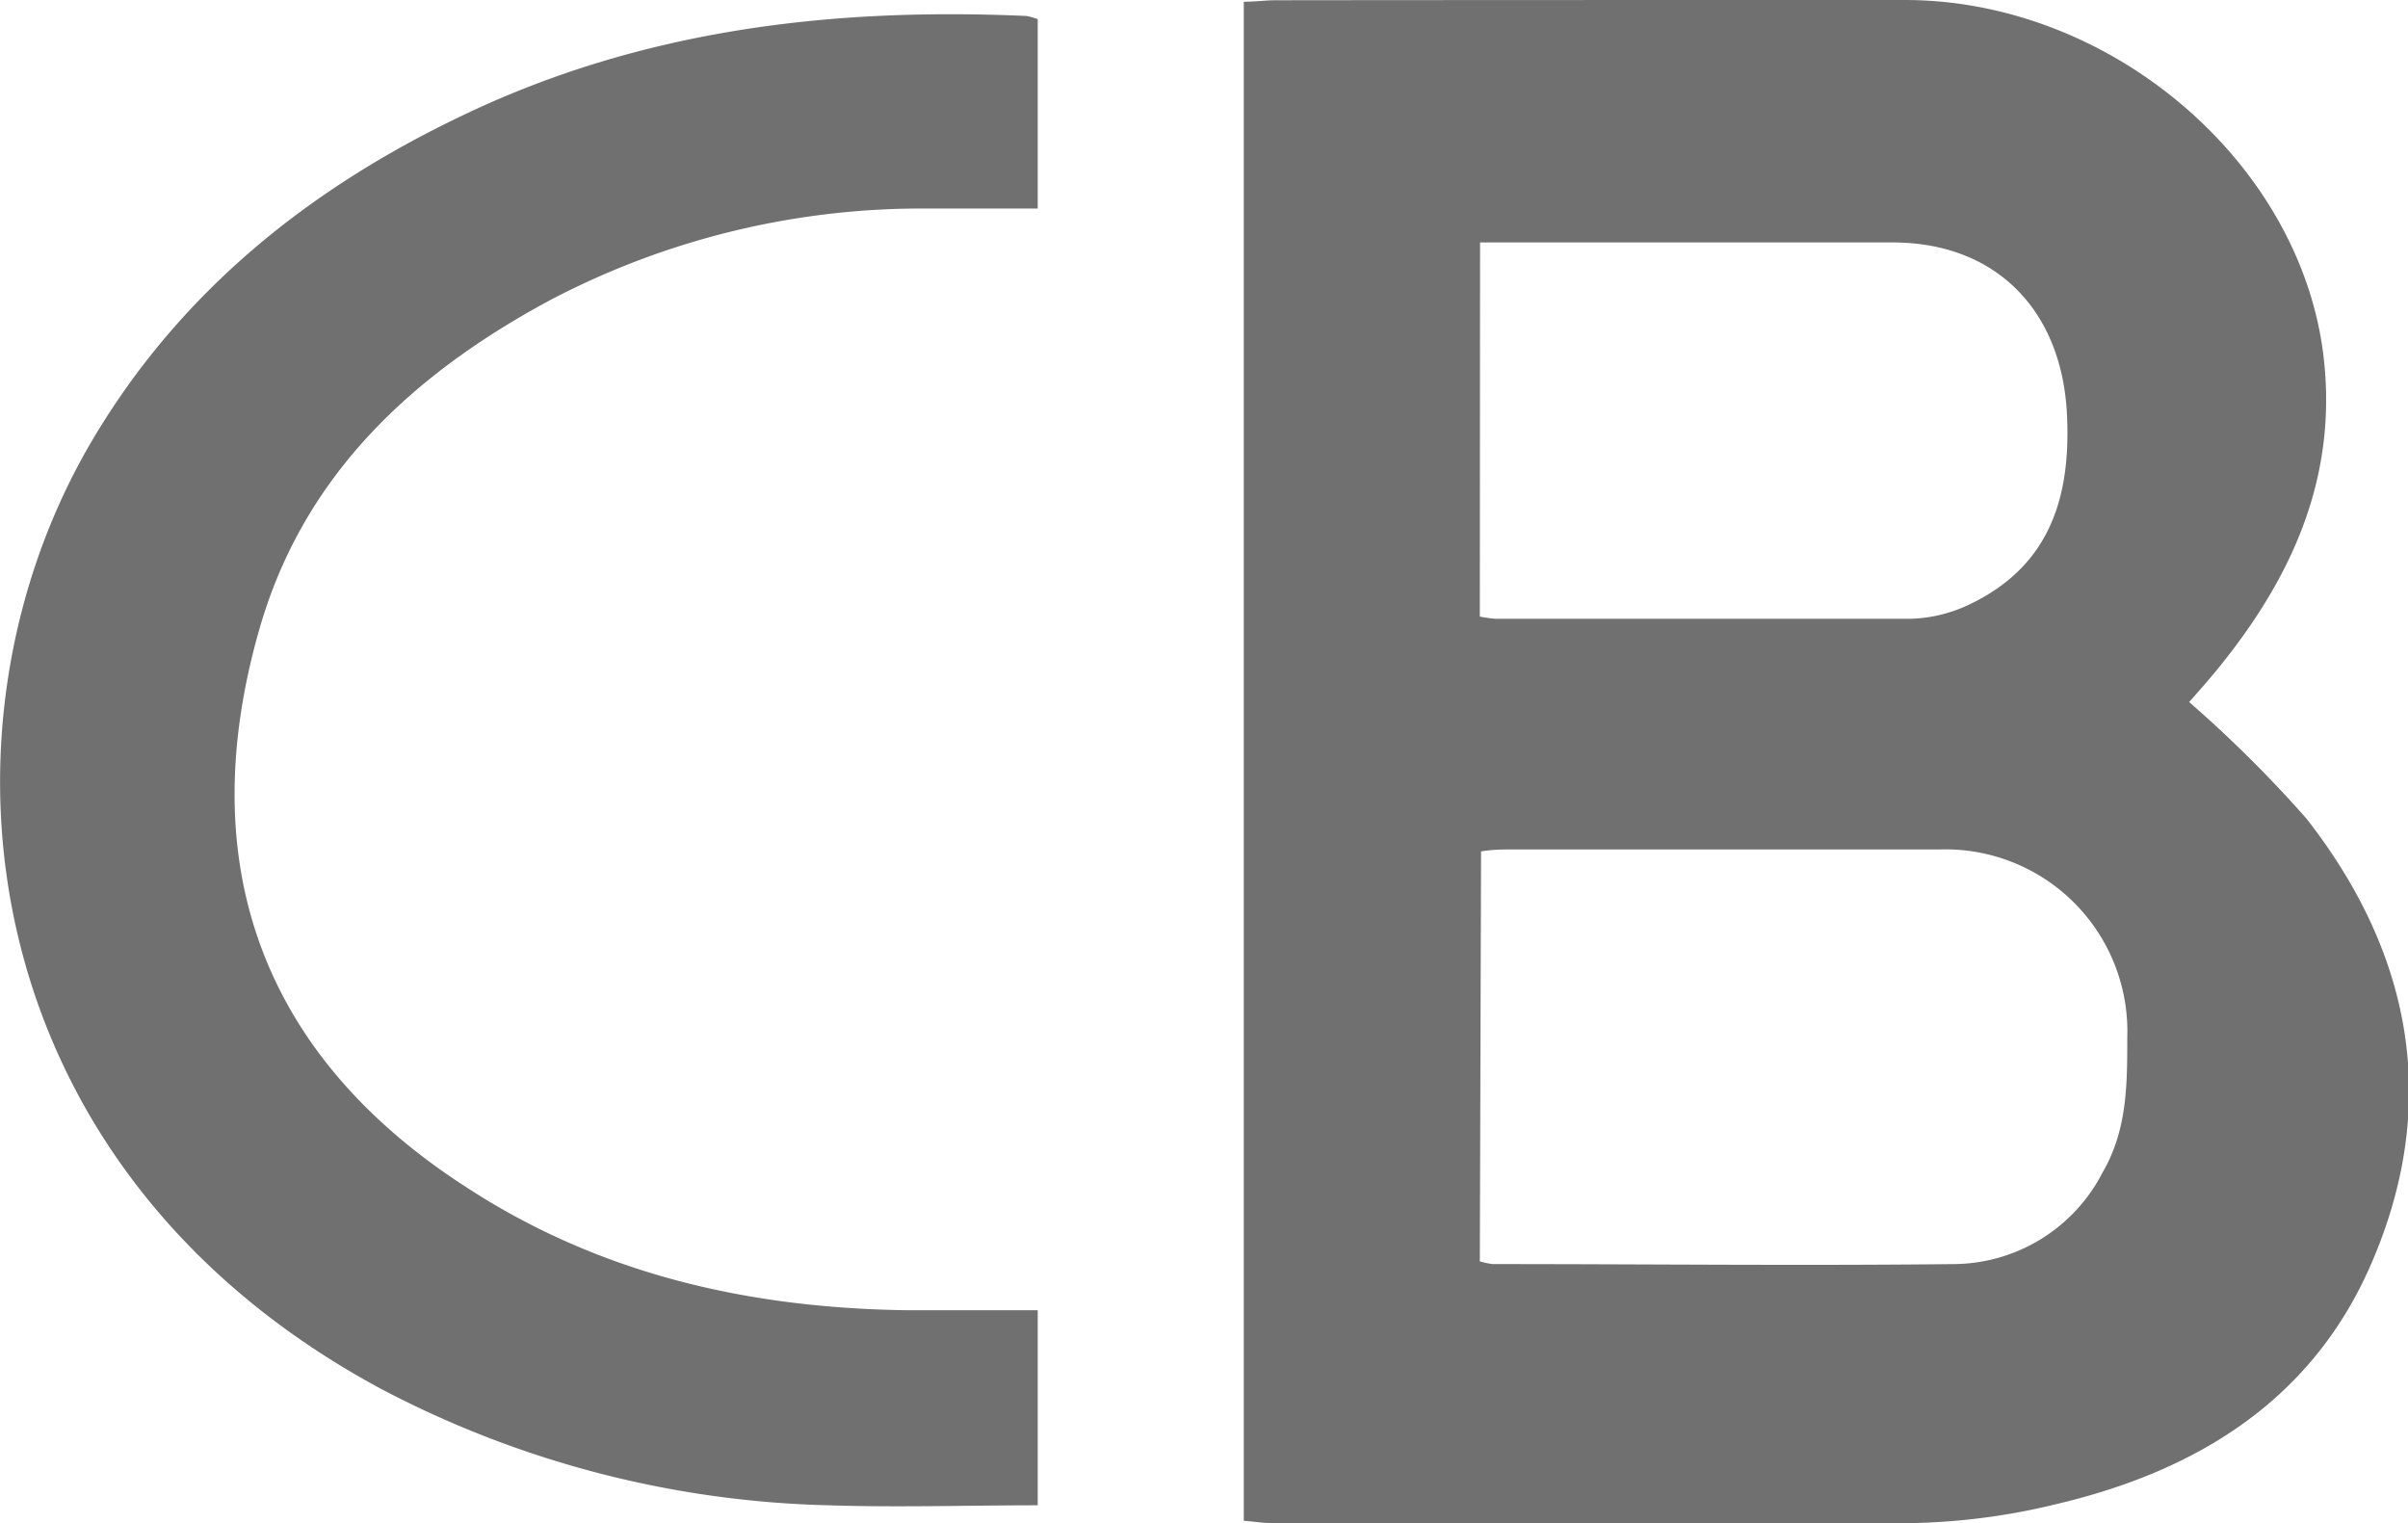 <svg id="图层_1" data-name="图层 1" xmlns="http://www.w3.org/2000/svg" viewBox="0 0 98.04 62"><defs><style>.cls-1{fill:#707070;}</style></defs><path class="cls-1" d="M50.64,61.91V.07c.49,0,.9-.06,1.3-.06C60.48,0,69,0,77.55,0c8.23,0,15.85,6.37,17,14.12.77,5.37-1.37,9.76-4.76,13.71l-.66.75a51.07,51.07,0,0,1,4.78,4.75c4.28,5.48,5.45,11.59,2.65,18.08-2.4,5.58-7.1,8.47-12.83,9.82A26.8,26.8,0,0,1,78,62c-8.77.07-17.53,0-26.3,0C51.37,62,51.05,61.94,50.64,61.91Zm9.61-10.56a3.51,3.51,0,0,0,.52.11c6.28,0,12.56.07,18.84,0a6.86,6.86,0,0,0,6-3.74c1-1.72,1-3.58,1-5.47A7.41,7.41,0,0,0,79,34.58q-8.65,0-17.33,0c-.44,0-.88,0-1.37.08Zm0-26.25a5.23,5.23,0,0,0,.63.09c5.64,0,11.28,0,16.93,0a5.93,5.93,0,0,0,2.49-.64c3.14-1.55,4-4.28,3.86-7.56C84,12.7,81.32,9.88,77.08,9.87c-4.86,0-9.72,0-14.59,0H60.26Z"/><path class="cls-1" d="M42.25.78V8.49H37.84a32.55,32.55,0,0,0-15.37,3.69c-5.61,3-10.09,7.11-11.9,13.4C7.8,35.2,10.7,43,19,48.34c5.48,3.57,11.59,4.93,18.05,5,1.69,0,3.39,0,5.2,0v7.94c-2.84,0-5.67.09-8.5,0a41.2,41.2,0,0,1-18.2-4.72C-1.26,47.54-3.15,29.58,3.77,17.9,7.37,11.83,12.66,7.61,19,4.62,26.22,1.2,33.9.3,41.79.65A2.58,2.58,0,0,1,42.25.78Z"/></svg>